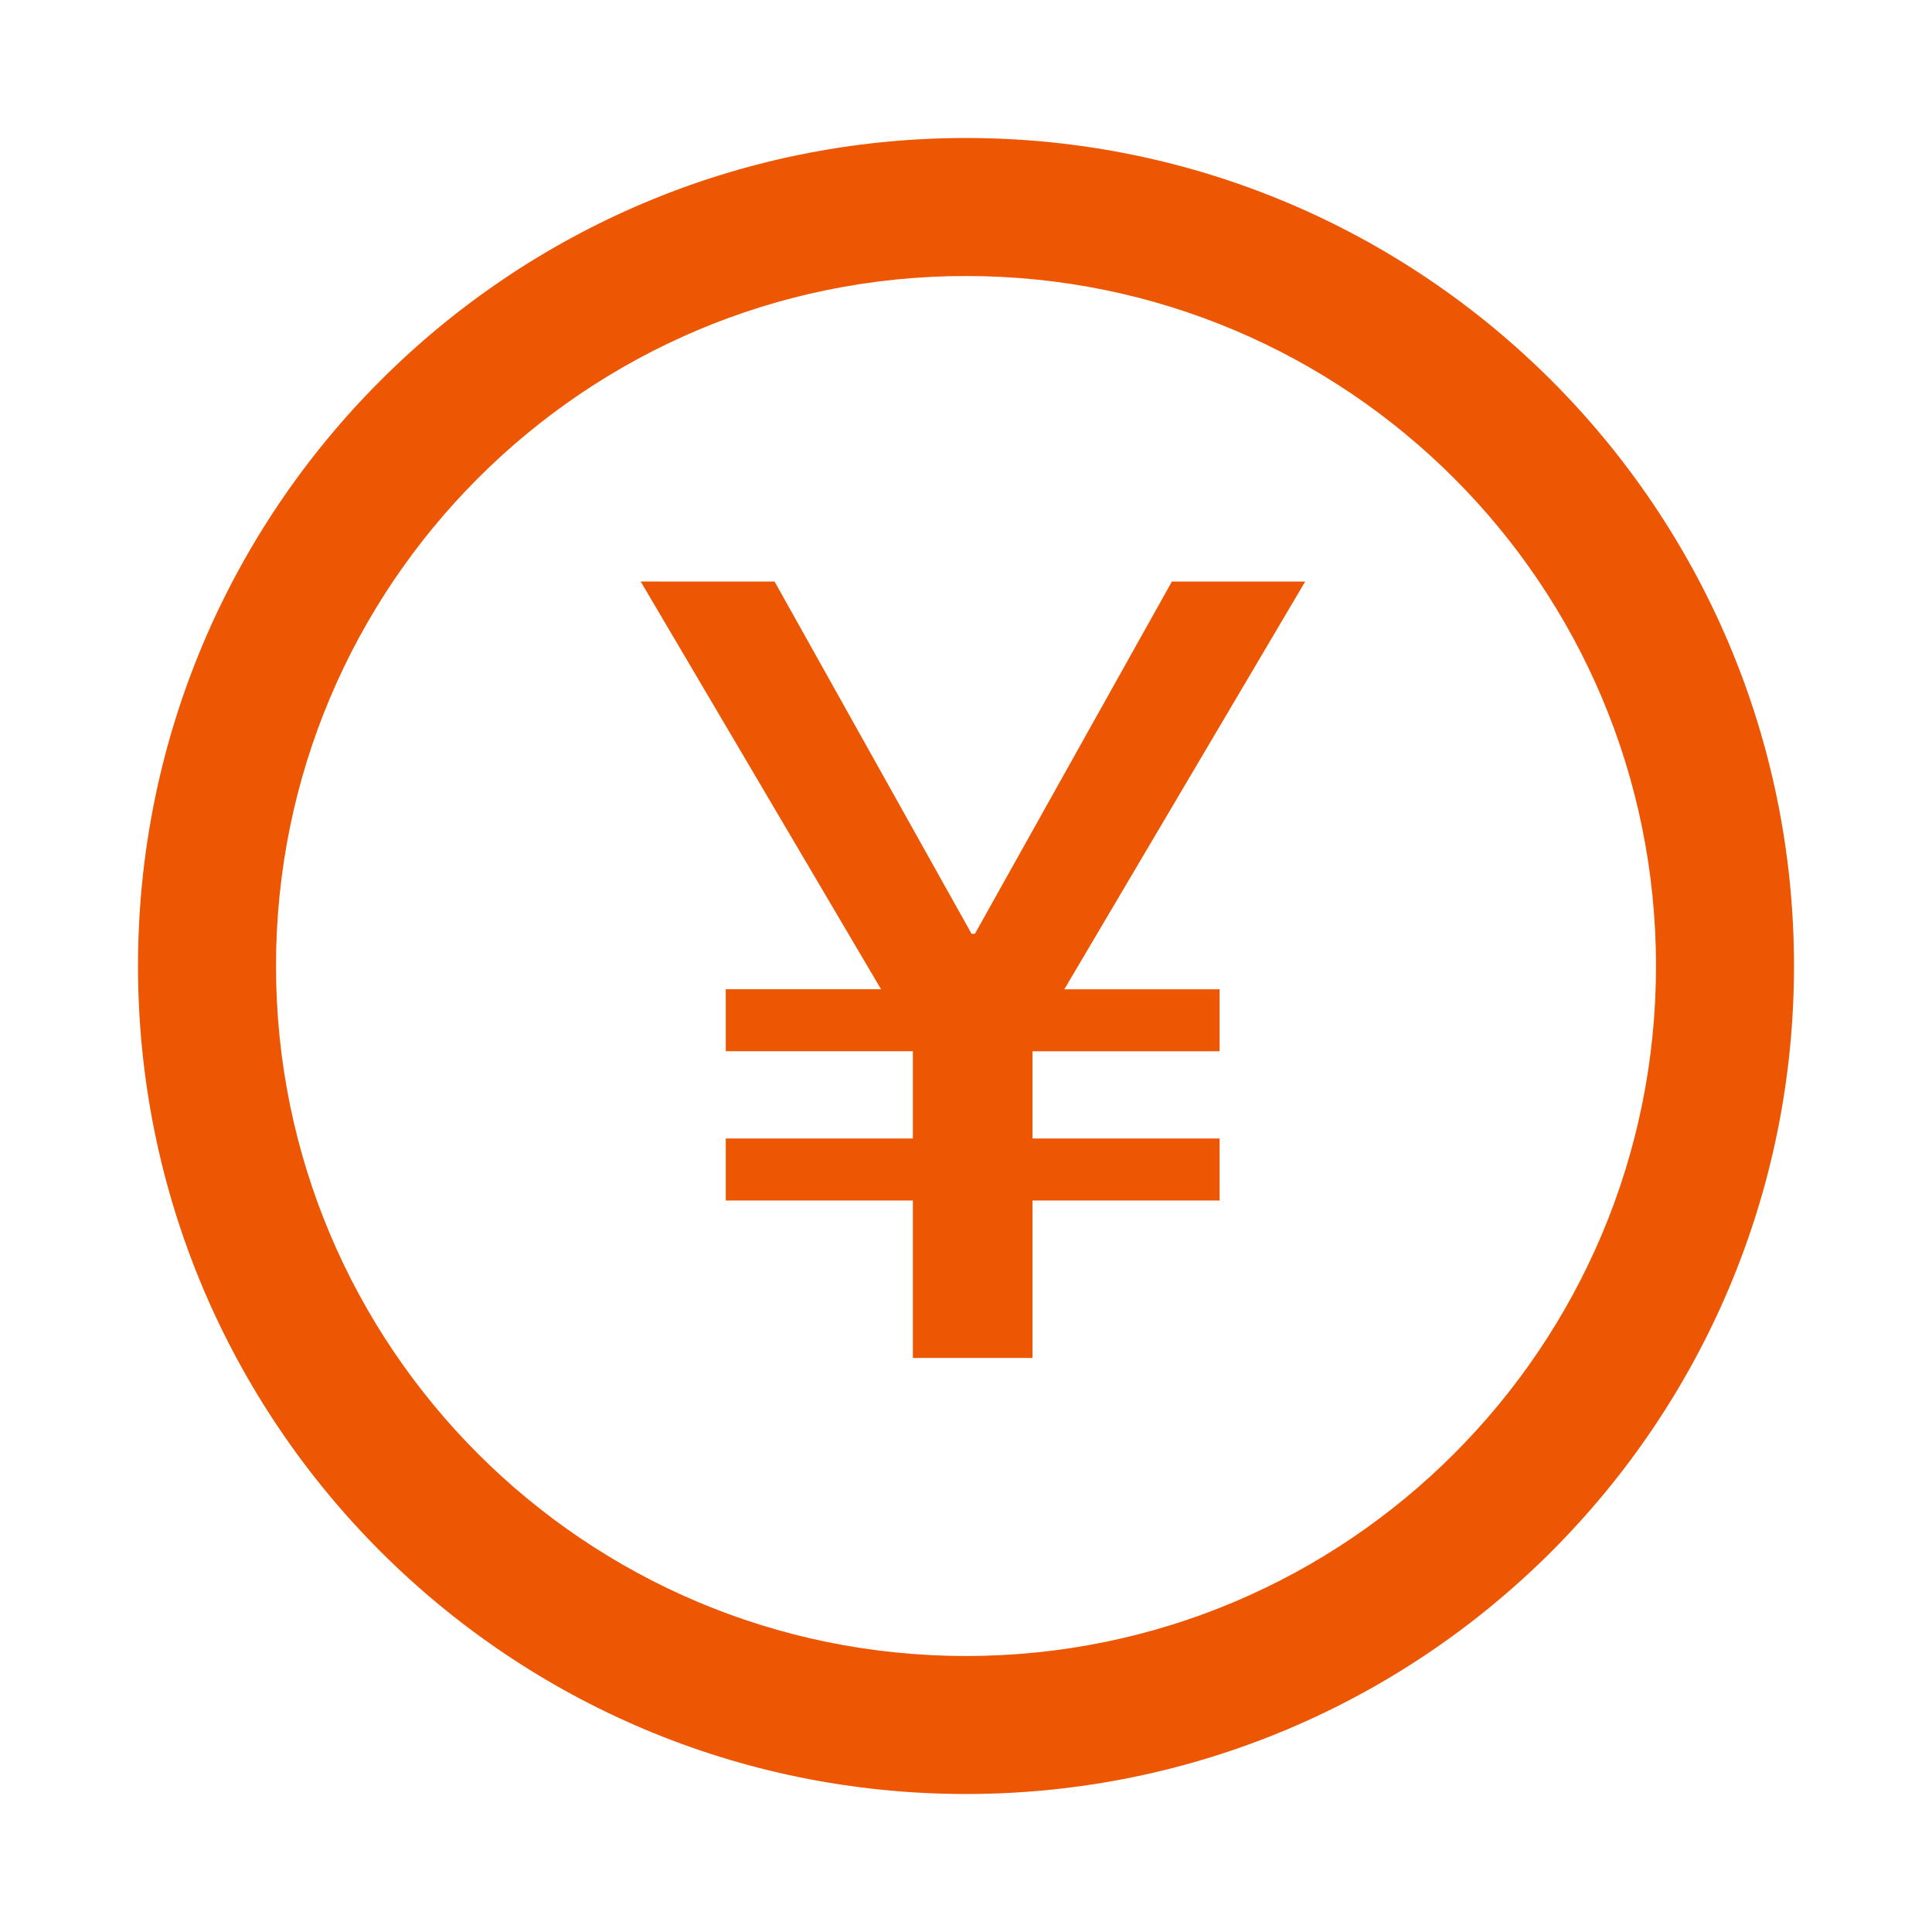 <svg width="100" height="100" viewBox="0 0 100 100" fill="none" xmlns="http://www.w3.org/2000/svg">
<path d="M50.001 7.643C73.394 7.643 92.357 26.607 92.357 50.001C92.357 73.394 73.394 92.357 50.001 92.357C26.607 92.357 7.643 73.394 7.643 50.001C7.643 26.607 26.607 7.643 50.001 7.643ZM50.001 13.786C29.999 13.786 13.786 29.999 13.786 50.001C13.786 70.001 29.999 86.214 50.001 86.214C70.001 86.214 86.214 70.001 86.214 50.001C86.214 29.999 70.001 13.786 50.001 13.786ZM39.799 30.601L49.853 48.579L49.997 48.834H50.752L50.896 48.579L60.949 30.602H66.68L54.659 50.95L54.213 51.704H62.627V53.913H52.943V59.429H62.627V61.638H52.943V69.788H47.751V61.638H38.066V59.429H47.751V53.911H38.066V51.702H46.477L46.033 50.948L34.038 30.6L39.799 30.601Z" fill="#ED5602" stroke="#ED5602"/>
</svg>
